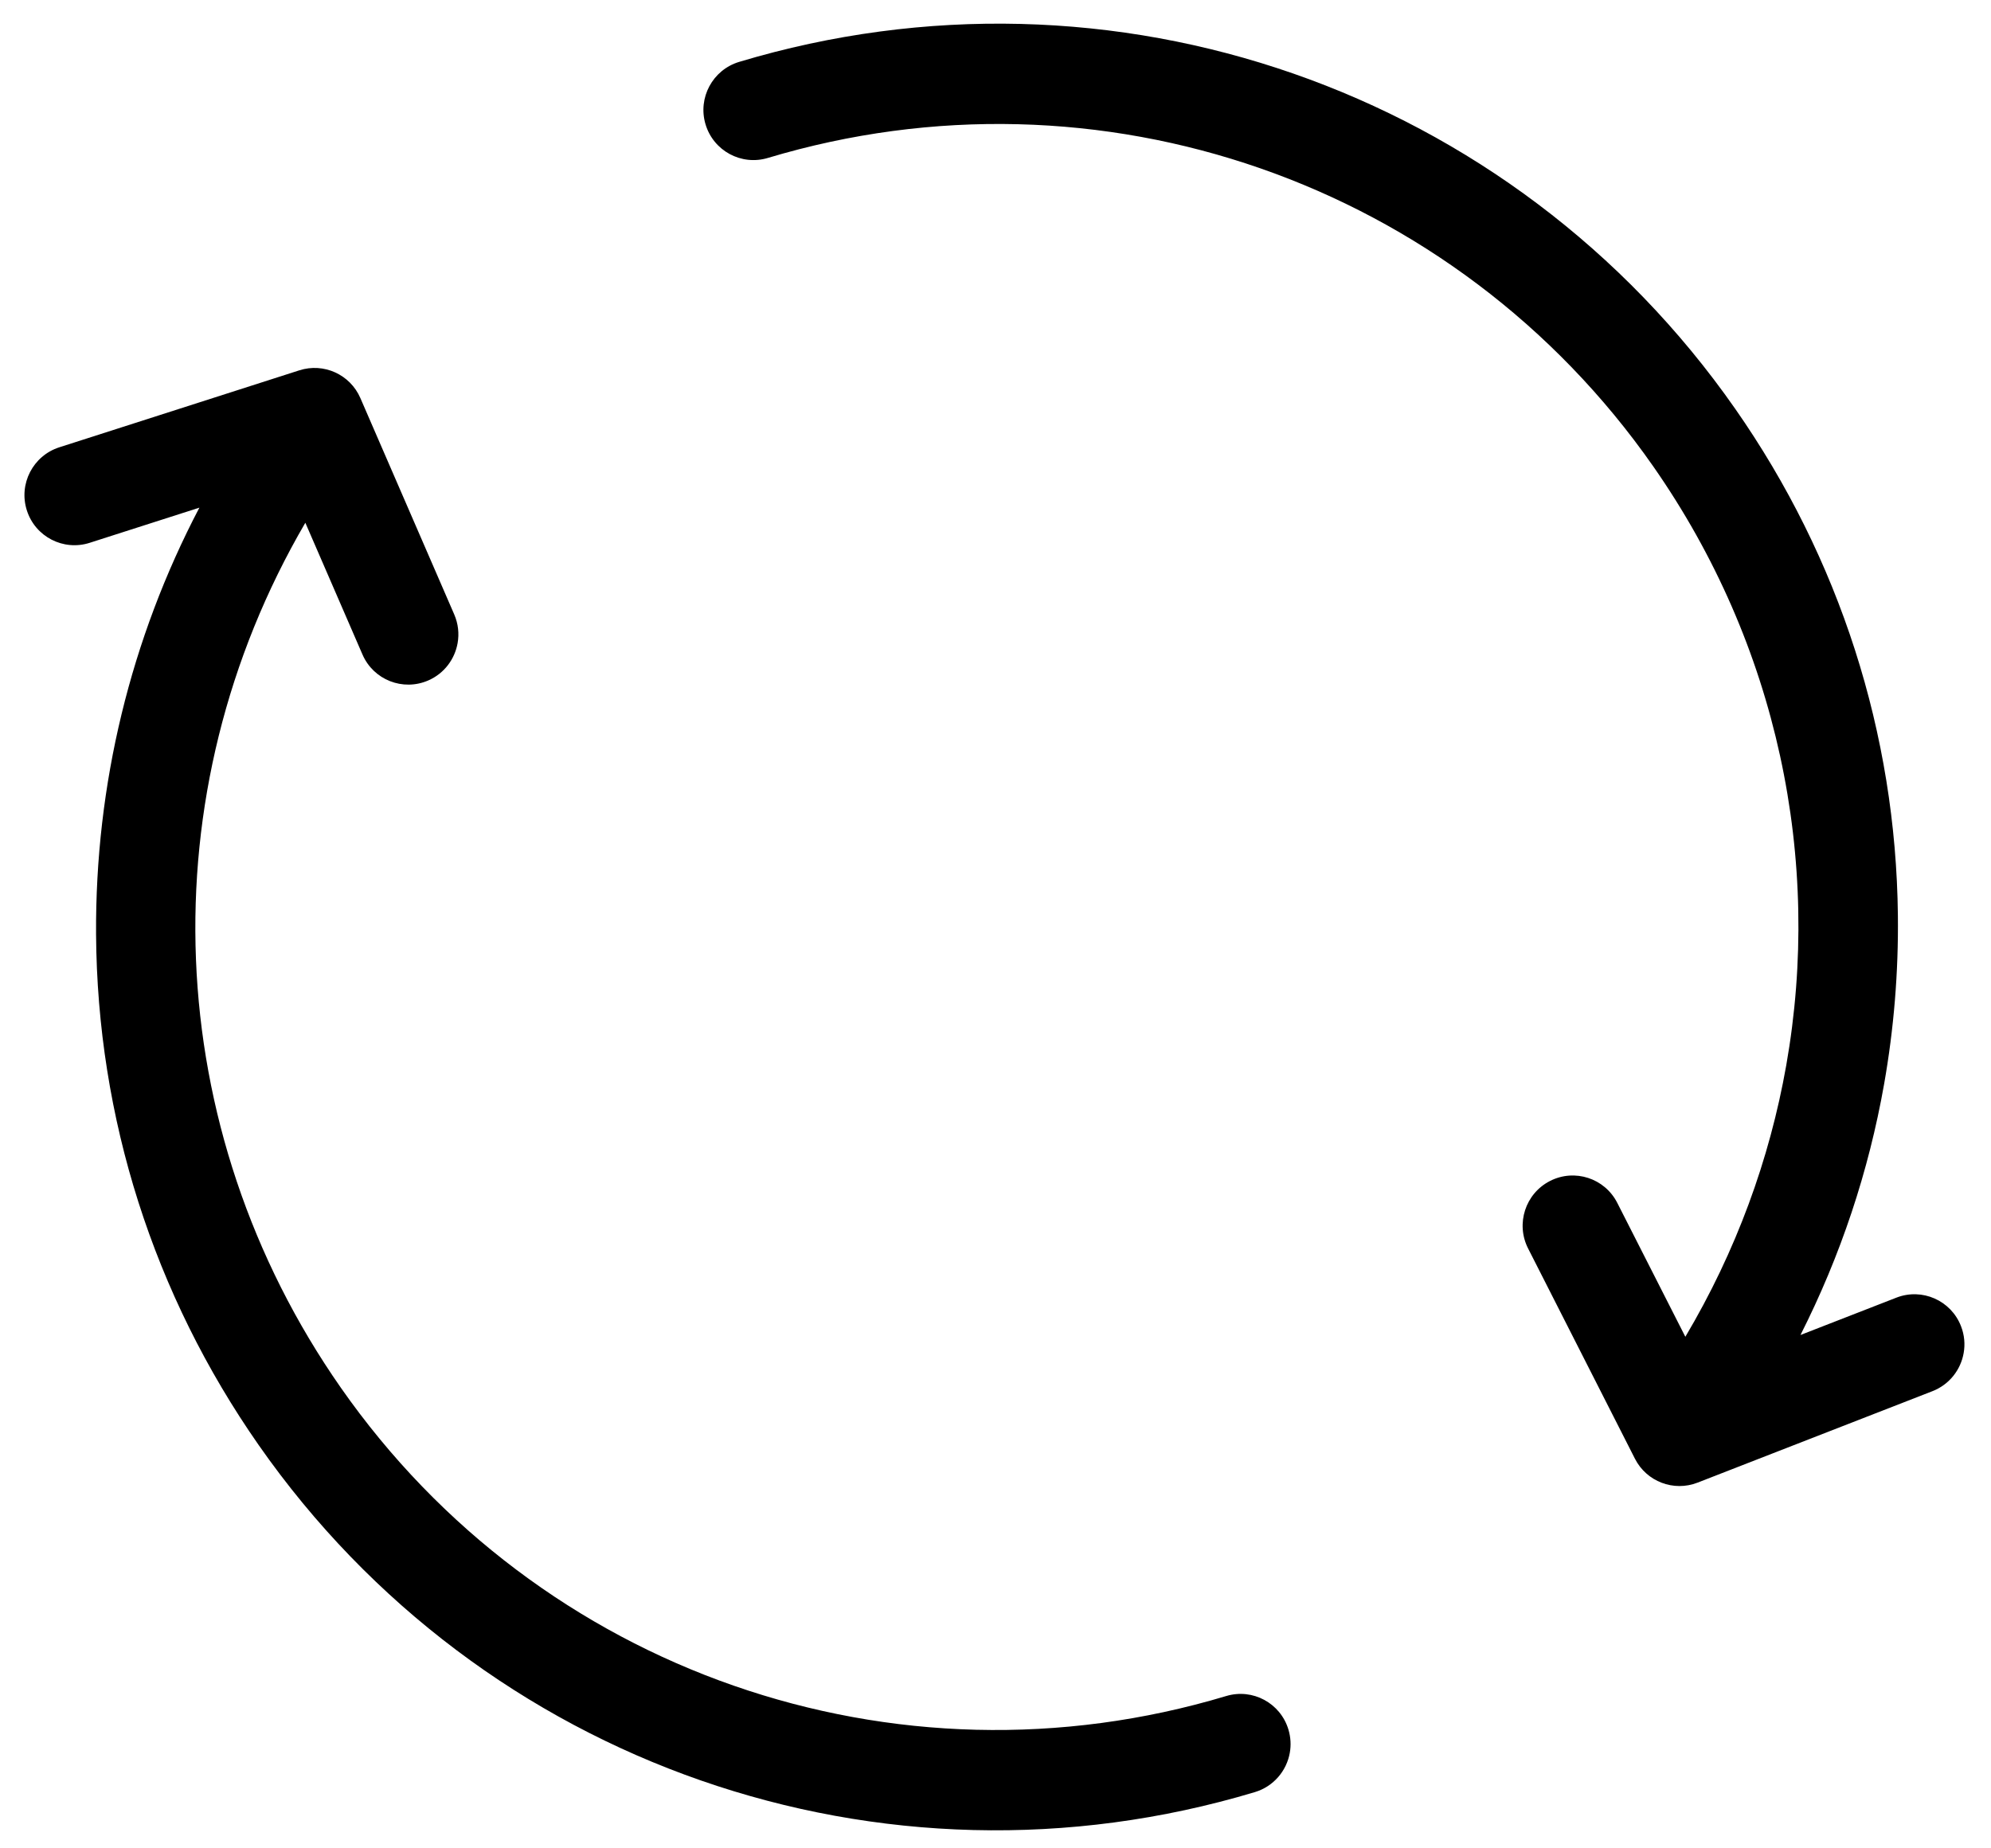 <svg width="56" height="52" viewBox="0 0 56 52" fill="none" xmlns="http://www.w3.org/2000/svg">
<path d="M48.805 11.5C51.743 15.707 53.325 20.635 53.381 25.753C53.399 27.354 53.268 28.941 52.994 30.496C52.561 32.951 51.77 35.328 50.641 37.558L53.337 36.508C54.061 36.225 54.877 36.585 55.157 37.312C55.254 37.561 55.275 37.82 55.231 38.066C55.149 38.536 54.83 38.952 54.354 39.138L47.748 41.711C47.074 41.974 46.312 41.682 45.985 41.038L42.98 35.123C42.627 34.429 42.903 33.579 43.596 33.225C44.288 32.871 45.135 33.146 45.488 33.84L47.403 37.608C48.828 35.207 49.774 32.618 50.241 29.971C51.26 24.195 50.004 18.139 46.499 13.119C40.921 5.13 30.913 1.644 21.595 4.444C20.851 4.667 20.067 4.244 19.844 3.497C19.621 2.751 20.045 1.965 20.79 1.741C31.272 -1.409 42.531 2.513 48.805 11.5V11.5ZM8.588 14.707L10.195 18.413C10.504 19.128 11.333 19.454 12.046 19.143C12.496 18.947 12.792 18.543 12.871 18.093C12.918 17.829 12.89 17.55 12.776 17.286L10.136 11.199C9.848 10.535 9.106 10.198 8.418 10.419L1.668 12.584C0.927 12.822 0.518 13.616 0.755 14.358C0.991 15.1 1.783 15.509 2.523 15.271L5.608 14.282C3.675 17.969 2.676 22.073 2.702 26.285C2.735 31.447 4.317 36.417 7.279 40.659C13.554 49.645 24.813 53.567 35.295 50.418C35.822 50.259 36.189 49.819 36.278 49.31C36.315 49.1 36.305 48.879 36.24 48.661C36.018 47.915 35.234 47.491 34.489 47.715C25.172 50.515 15.164 47.028 9.586 39.04C4.496 31.75 4.145 22.323 8.588 14.707V14.707Z" fill="black"/>
</svg>
